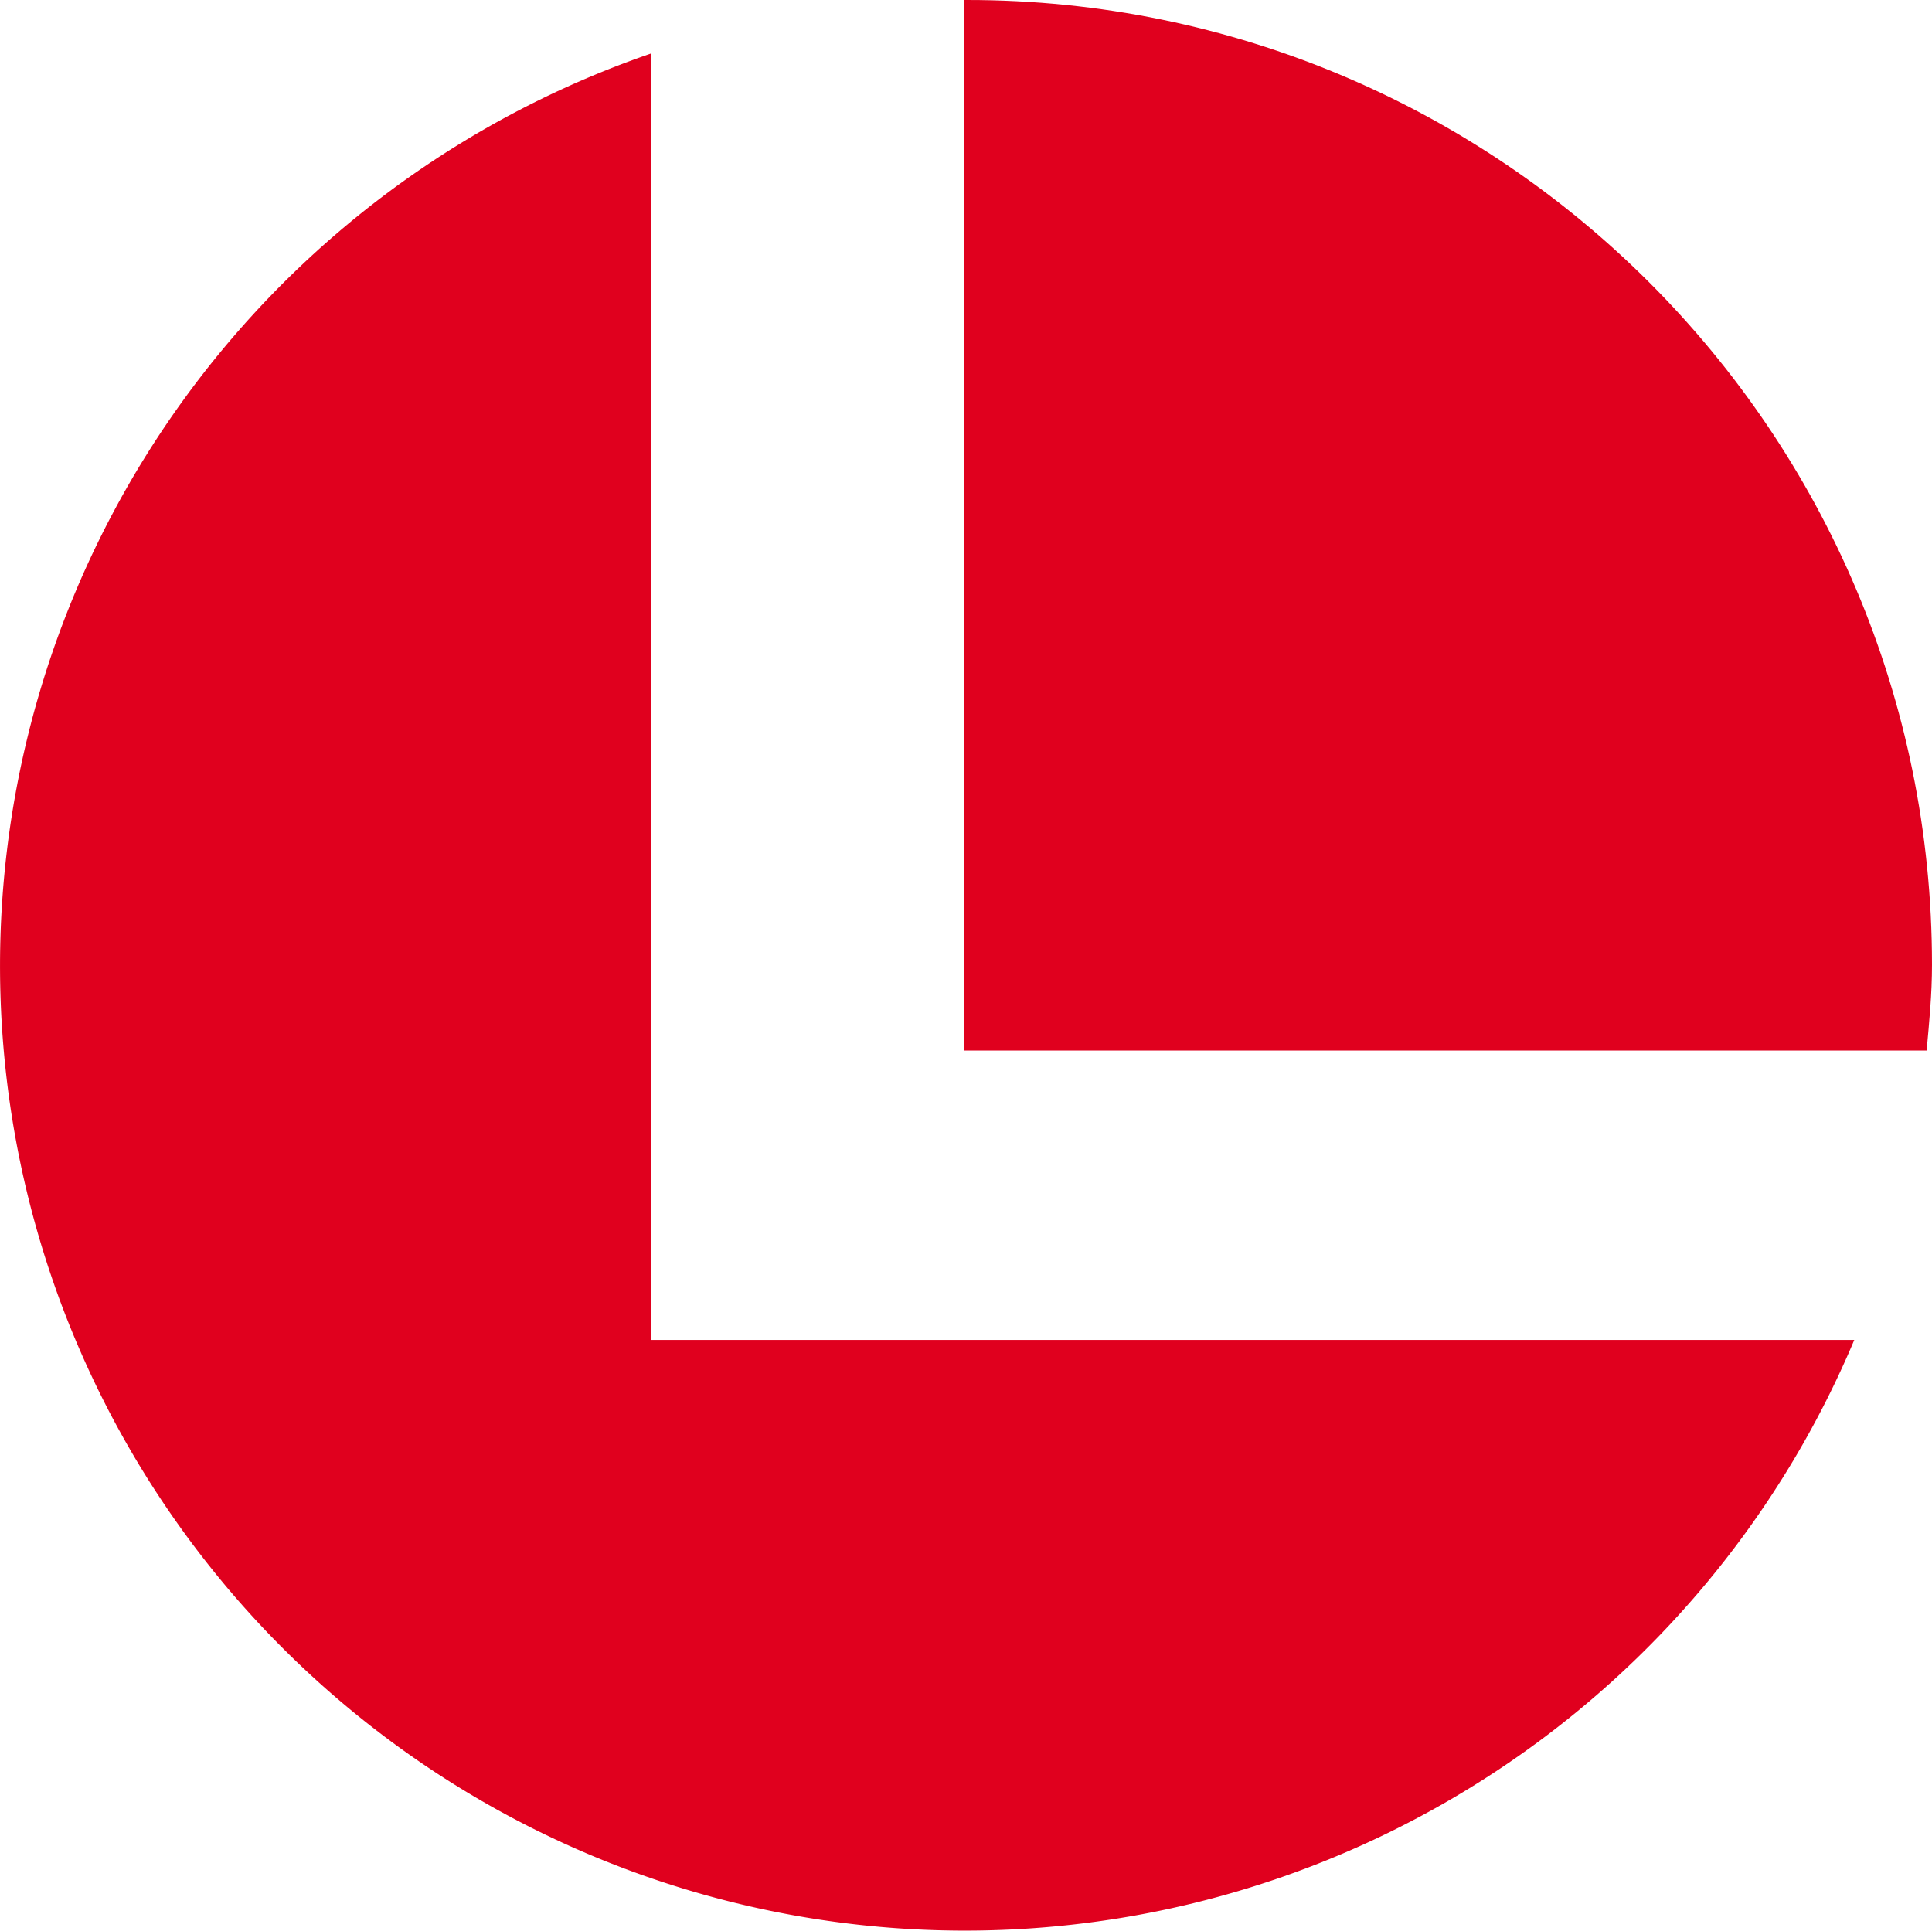 <svg xmlns="http://www.w3.org/2000/svg" width="902.249" height="901.725" viewBox="0 0 902.249 901.725">
  <g id="Artwork_4" data-name="Artwork 4" transform="translate(110.191 26.939)">
    <g id="Artwork_4-2" data-name="Artwork 4" transform="translate(-110.191 -26.939)">
      <g id="Group_818" data-name="Group 818" transform="translate(0)">
        <path id="Path_1504" data-name="Path 1504" d="M35.9,490.653H485.247c1.251-13.768,2.5-26.284,2.5-40.054C487.75,201.74,286.01,0,37.151,0H35.9Z" transform="translate(414.499)" fill="#e0001e"/>
        <path id="Path_1505" data-name="Path 1505" d="M303.87,602.8V2a450.6,450.6,0,1,0,562,600.8Z" transform="translate(0.083 23.033)" fill="#e0001e"/>
      </g>
    </g>
  </g>
</svg>

